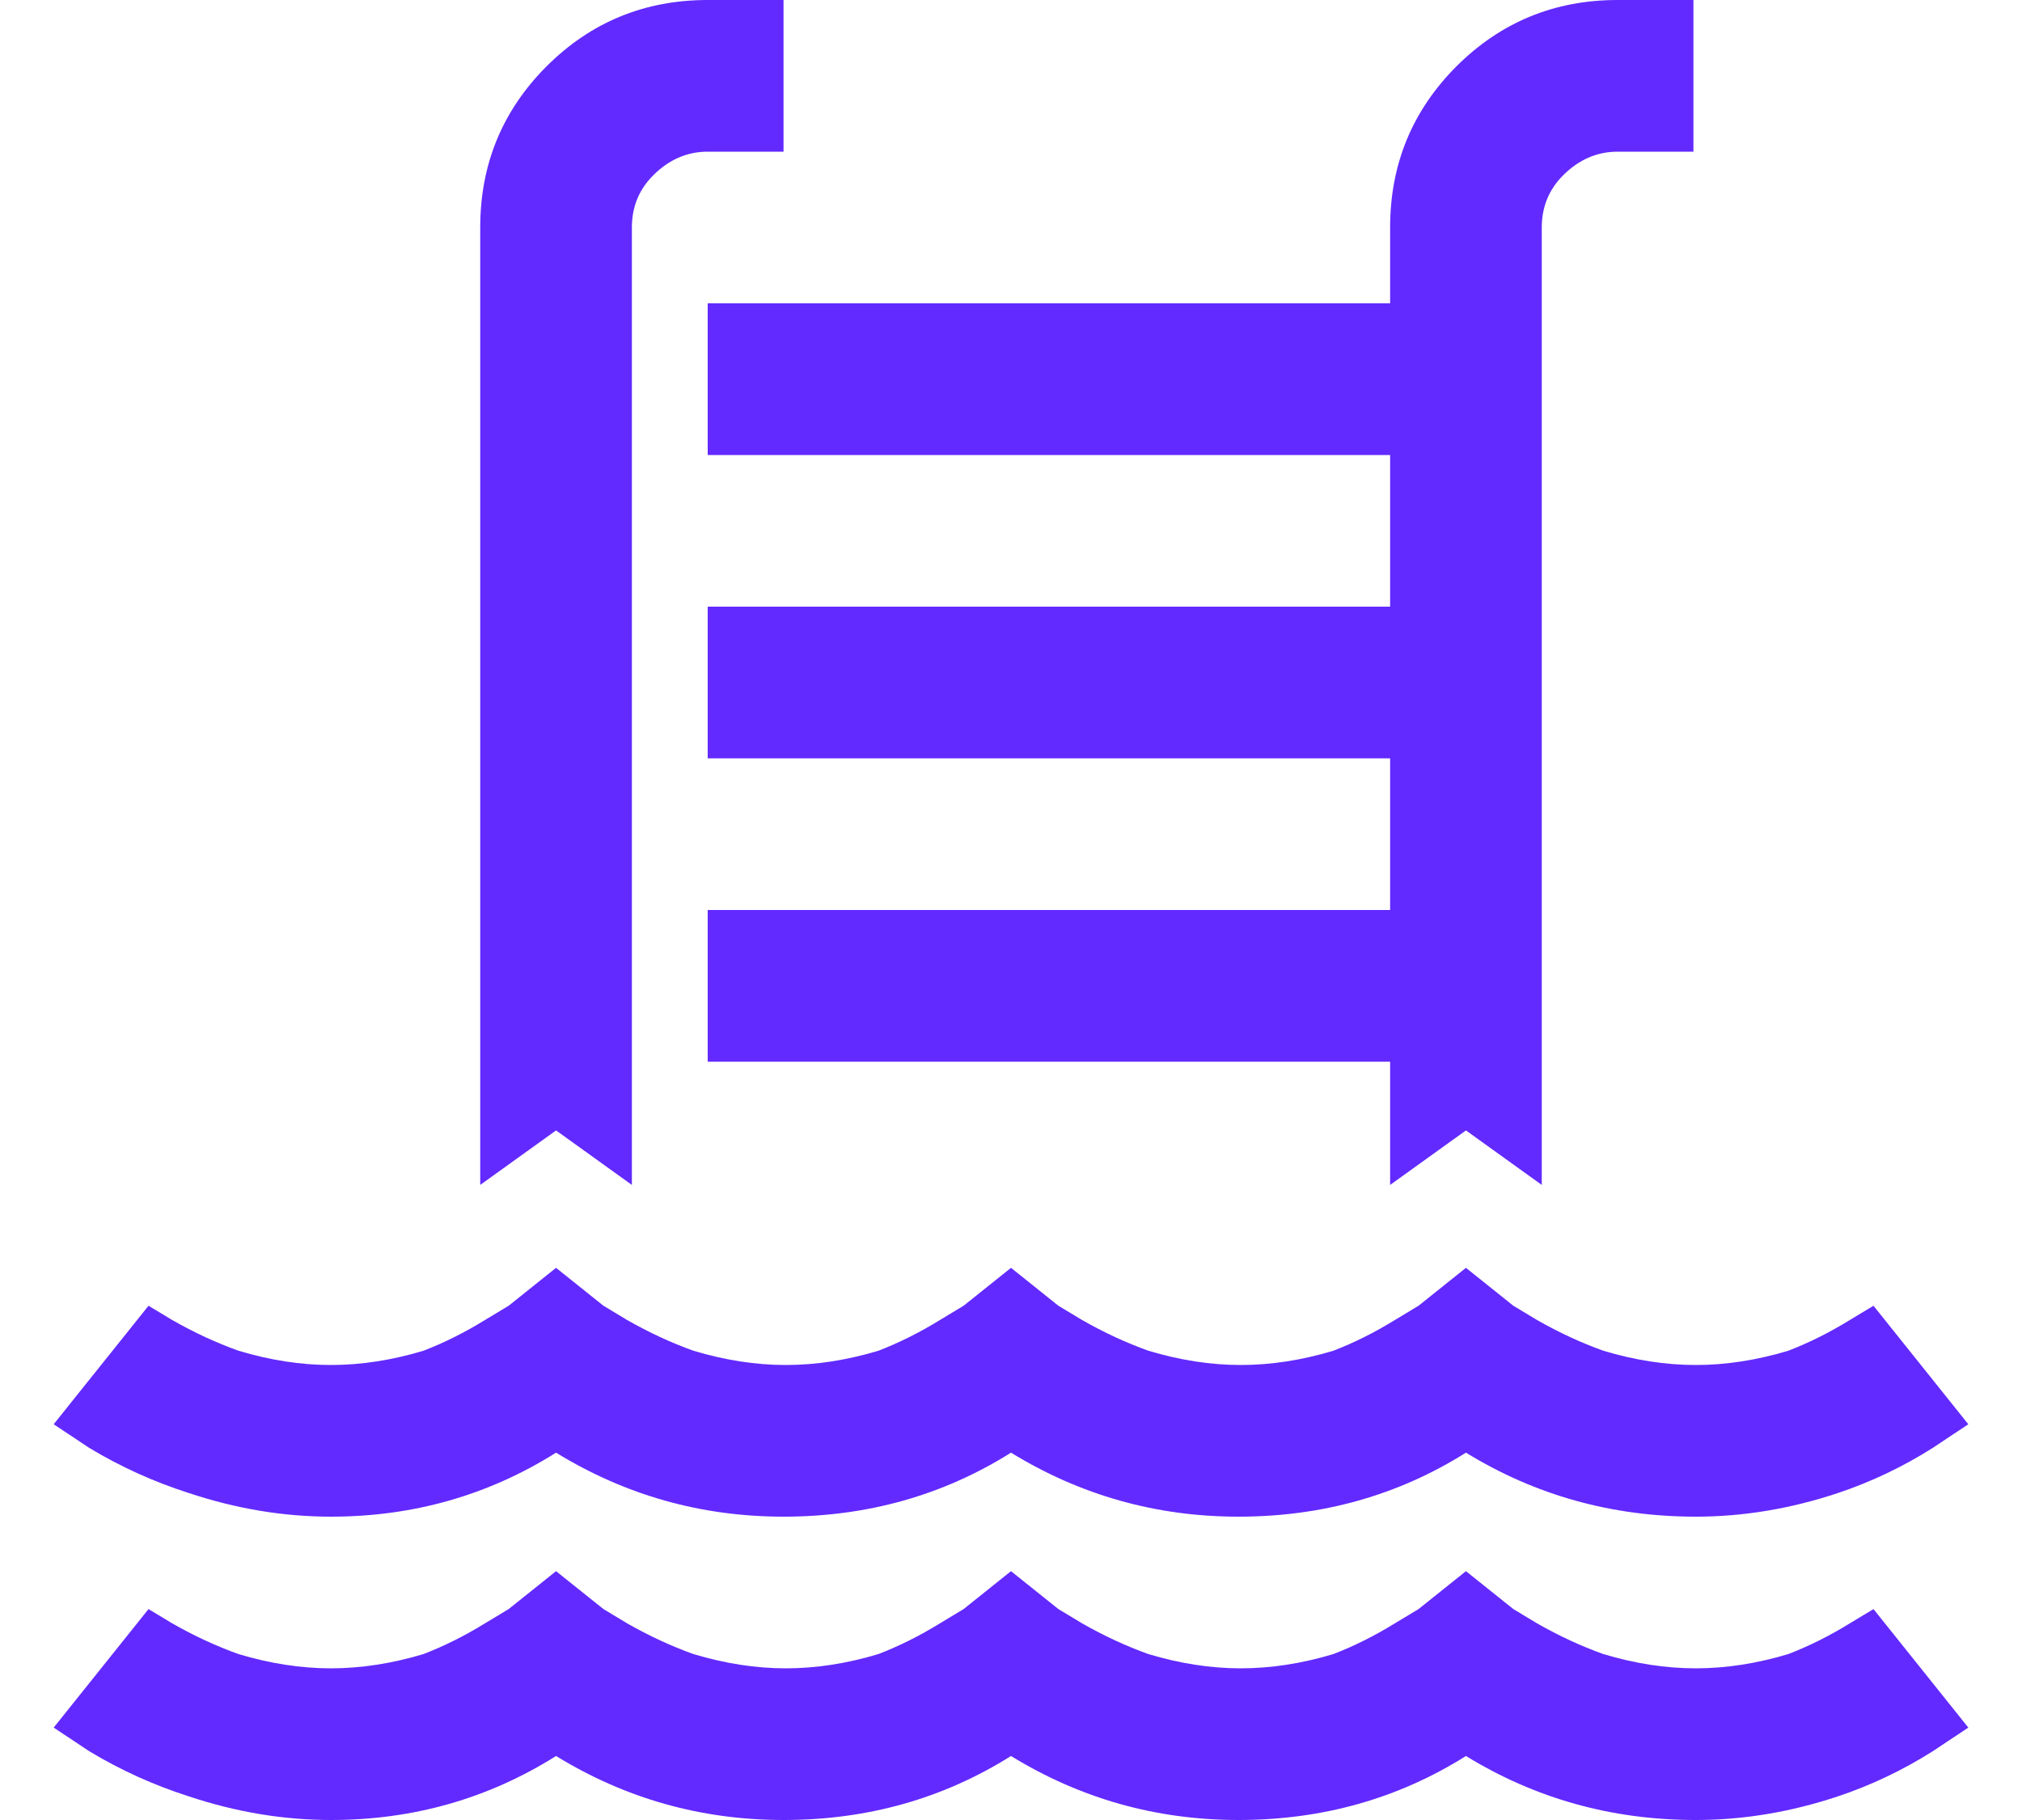 <?xml version="1.0" encoding="UTF-8"?> <svg xmlns="http://www.w3.org/2000/svg" width="20" height="18" viewBox="0 0 20 18" fill="none"><path d="M7 0C6.375 0 5.844 0.219 5.406 0.656C4.969 1.094 4.75 1.625 4.75 2.25V11.719L5.5 11.18L6.25 11.719V2.25C6.25 2.047 6.32 1.875 6.461 1.734C6.617 1.578 6.797 1.5 7 1.5H7.75V0H7ZM16 0C15.375 0 14.844 0.219 14.406 0.656C13.969 1.094 13.75 1.625 13.75 2.25V3H7V4.5H13.75V6H7V7.5H13.75V9H7V10.5H13.75V11.719L14.5 11.18L15.25 11.719V2.25C15.25 2.047 15.32 1.875 15.461 1.734C15.617 1.578 15.797 1.5 16 1.5H16.75V0H16ZM5.5 12.539L5.031 12.914L4.797 13.055C4.594 13.18 4.391 13.281 4.188 13.359C3.875 13.453 3.57 13.5 3.273 13.5C2.977 13.5 2.672 13.453 2.359 13.359C2.141 13.281 1.922 13.18 1.703 13.055L1.469 12.914L0.531 14.086L0.883 14.32C1.195 14.508 1.523 14.656 1.867 14.766C2.336 14.922 2.805 15 3.273 15C4.086 15 4.828 14.789 5.5 14.367C6.188 14.789 6.938 15 7.75 15C8.578 15 9.328 14.789 10 14.367C10.688 14.789 11.438 15 12.25 15C13.078 15 13.828 14.789 14.5 14.367C15.188 14.789 15.945 15 16.773 15C17.242 15 17.711 14.922 18.18 14.766C18.508 14.656 18.82 14.508 19.117 14.32L19.469 14.086L18.531 12.914L18.297 13.055C18.094 13.18 17.891 13.281 17.688 13.359C17.375 13.453 17.07 13.5 16.773 13.5C16.477 13.5 16.172 13.453 15.859 13.359C15.641 13.281 15.422 13.18 15.203 13.055L14.969 12.914L14.5 12.539L14.031 12.914L13.797 13.055C13.594 13.18 13.391 13.281 13.188 13.359C12.875 13.453 12.57 13.5 12.273 13.5C11.977 13.5 11.672 13.453 11.359 13.359C11.141 13.281 10.922 13.18 10.703 13.055L10.469 12.914L10 12.539L9.531 12.914L9.297 13.055C9.094 13.18 8.891 13.281 8.688 13.359C8.375 13.453 8.07 13.5 7.773 13.5C7.477 13.5 7.172 13.453 6.859 13.359C6.641 13.281 6.422 13.18 6.203 13.055L5.969 12.914L5.5 12.539ZM5.5 15.539L5.031 15.914L4.797 16.055C4.594 16.18 4.391 16.281 4.188 16.359C3.875 16.453 3.57 16.5 3.273 16.5C2.977 16.5 2.672 16.453 2.359 16.359C2.141 16.281 1.922 16.18 1.703 16.055L1.469 15.914L0.531 17.086L0.883 17.32C1.195 17.508 1.523 17.656 1.867 17.766C2.336 17.922 2.805 18 3.273 18C4.086 18 4.828 17.789 5.5 17.367C6.188 17.789 6.938 18 7.75 18C8.578 18 9.328 17.789 10 17.367C10.688 17.789 11.438 18 12.25 18C13.078 18 13.828 17.789 14.5 17.367C15.188 17.789 15.945 18 16.773 18C17.242 18 17.711 17.922 18.18 17.766C18.508 17.656 18.82 17.508 19.117 17.32L19.469 17.086L18.531 15.914L18.297 16.055C18.094 16.18 17.891 16.281 17.688 16.359C17.375 16.453 17.07 16.5 16.773 16.5C16.477 16.5 16.172 16.453 15.859 16.359C15.641 16.281 15.422 16.18 15.203 16.055L14.969 15.914L14.5 15.539L14.031 15.914L13.797 16.055C13.594 16.18 13.391 16.281 13.188 16.359C12.875 16.453 12.57 16.5 12.273 16.5C11.977 16.5 11.672 16.453 11.359 16.359C11.141 16.281 10.922 16.18 10.703 16.055L10.469 15.914L10 15.539L9.531 15.914L9.297 16.055C9.094 16.18 8.891 16.281 8.688 16.359C8.375 16.453 8.07 16.5 7.773 16.5C7.477 16.5 7.172 16.453 6.859 16.359C6.641 16.281 6.422 16.18 6.203 16.055L5.969 15.914L5.5 15.539Z" fill="#622AFF"></path></svg> 